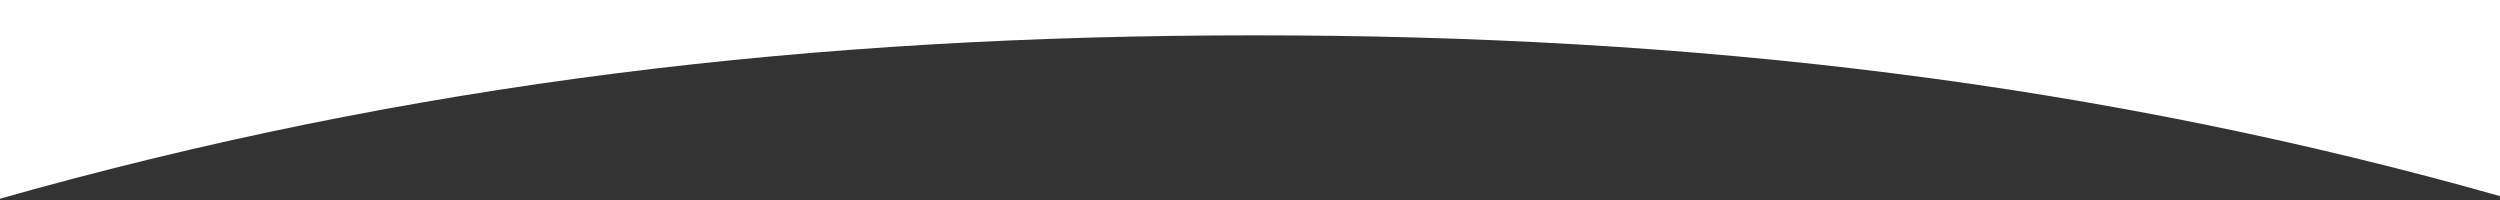<?xml version="1.0" encoding="utf-8"?>
<!-- Generator: Adobe Illustrator 26.3.1, SVG Export Plug-In . SVG Version: 6.00 Build 0)  -->
<svg version="1.1" id="レイヤー_1" xmlns="http://www.w3.org/2000/svg" xmlns:xlink="http://www.w3.org/1999/xlink" x="0px"
	 y="0px" viewBox="0 0 375 30" style="enable-background:new 0 0 375 30;" xml:space="preserve">
<rect x="0" y="0" width="375" height="30" fill="#333333" stroke="none"/>
<style type="text/css">
	.st0{fill:#FFFFFF;}
</style>
<g id="レイヤー_1_00000054949334383488144890000000516344694342430126_">
	<path class="st0" d="M-0.7,0v30C61.6,12.3,122.1,5.3,188.2,5.3c65.7,0,126.6,7,187.8,24.4V0H-0.7z"/>
</g>
</svg>
